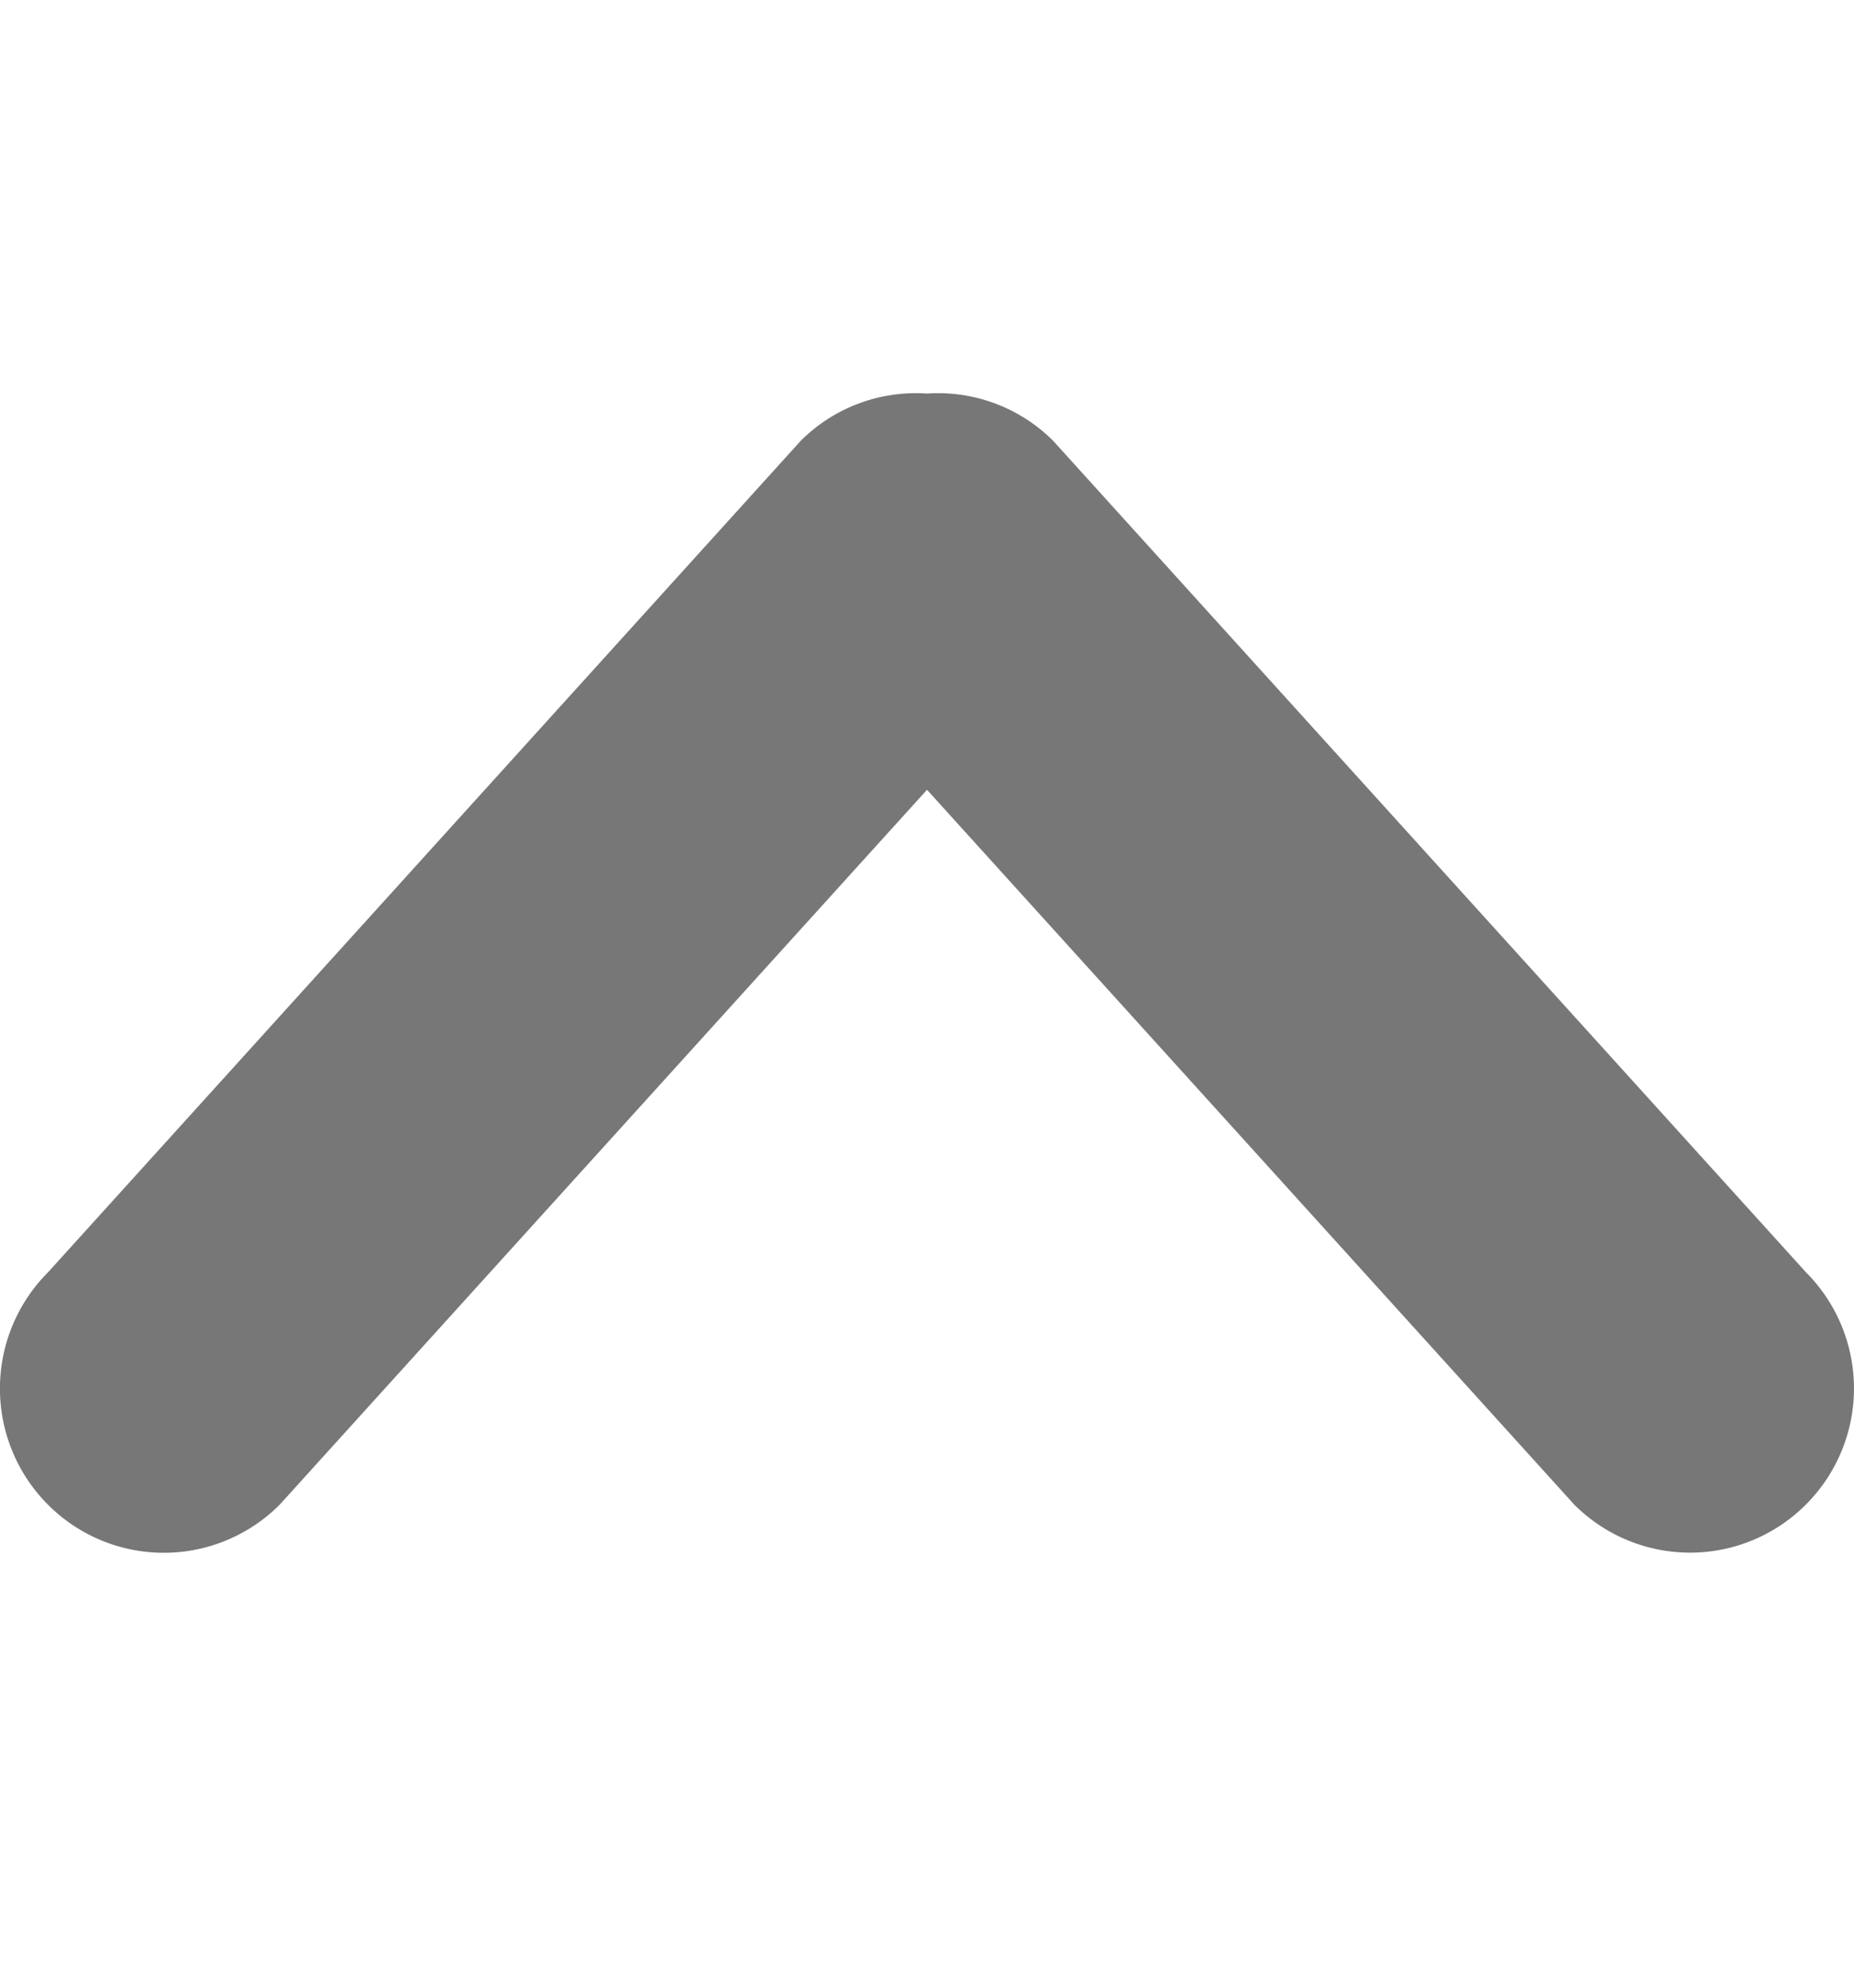<svg width="14" height="15" fill="none" xmlns="http://www.w3.org/2000/svg"><g clip-path="url(#clip0)"><path d="M.362 11.355a1.236 1.236 0 001.75 0L7 5.96l4.887 5.394a1.236 1.236 0 001.75 0 1.24 1.24 0 000-1.753L7.953 3.327A1.229 1.229 0 007 2.97a1.23 1.23 0 00-.953.356L.362 9.602a1.241 1.241 0 000 1.753z" fill="#777"/></g><defs><clipPath id="clip0"><path fill="#fff" transform="rotate(-180 7 7.172)" d="M0 0h14v14H0z"/></clipPath></defs></svg>